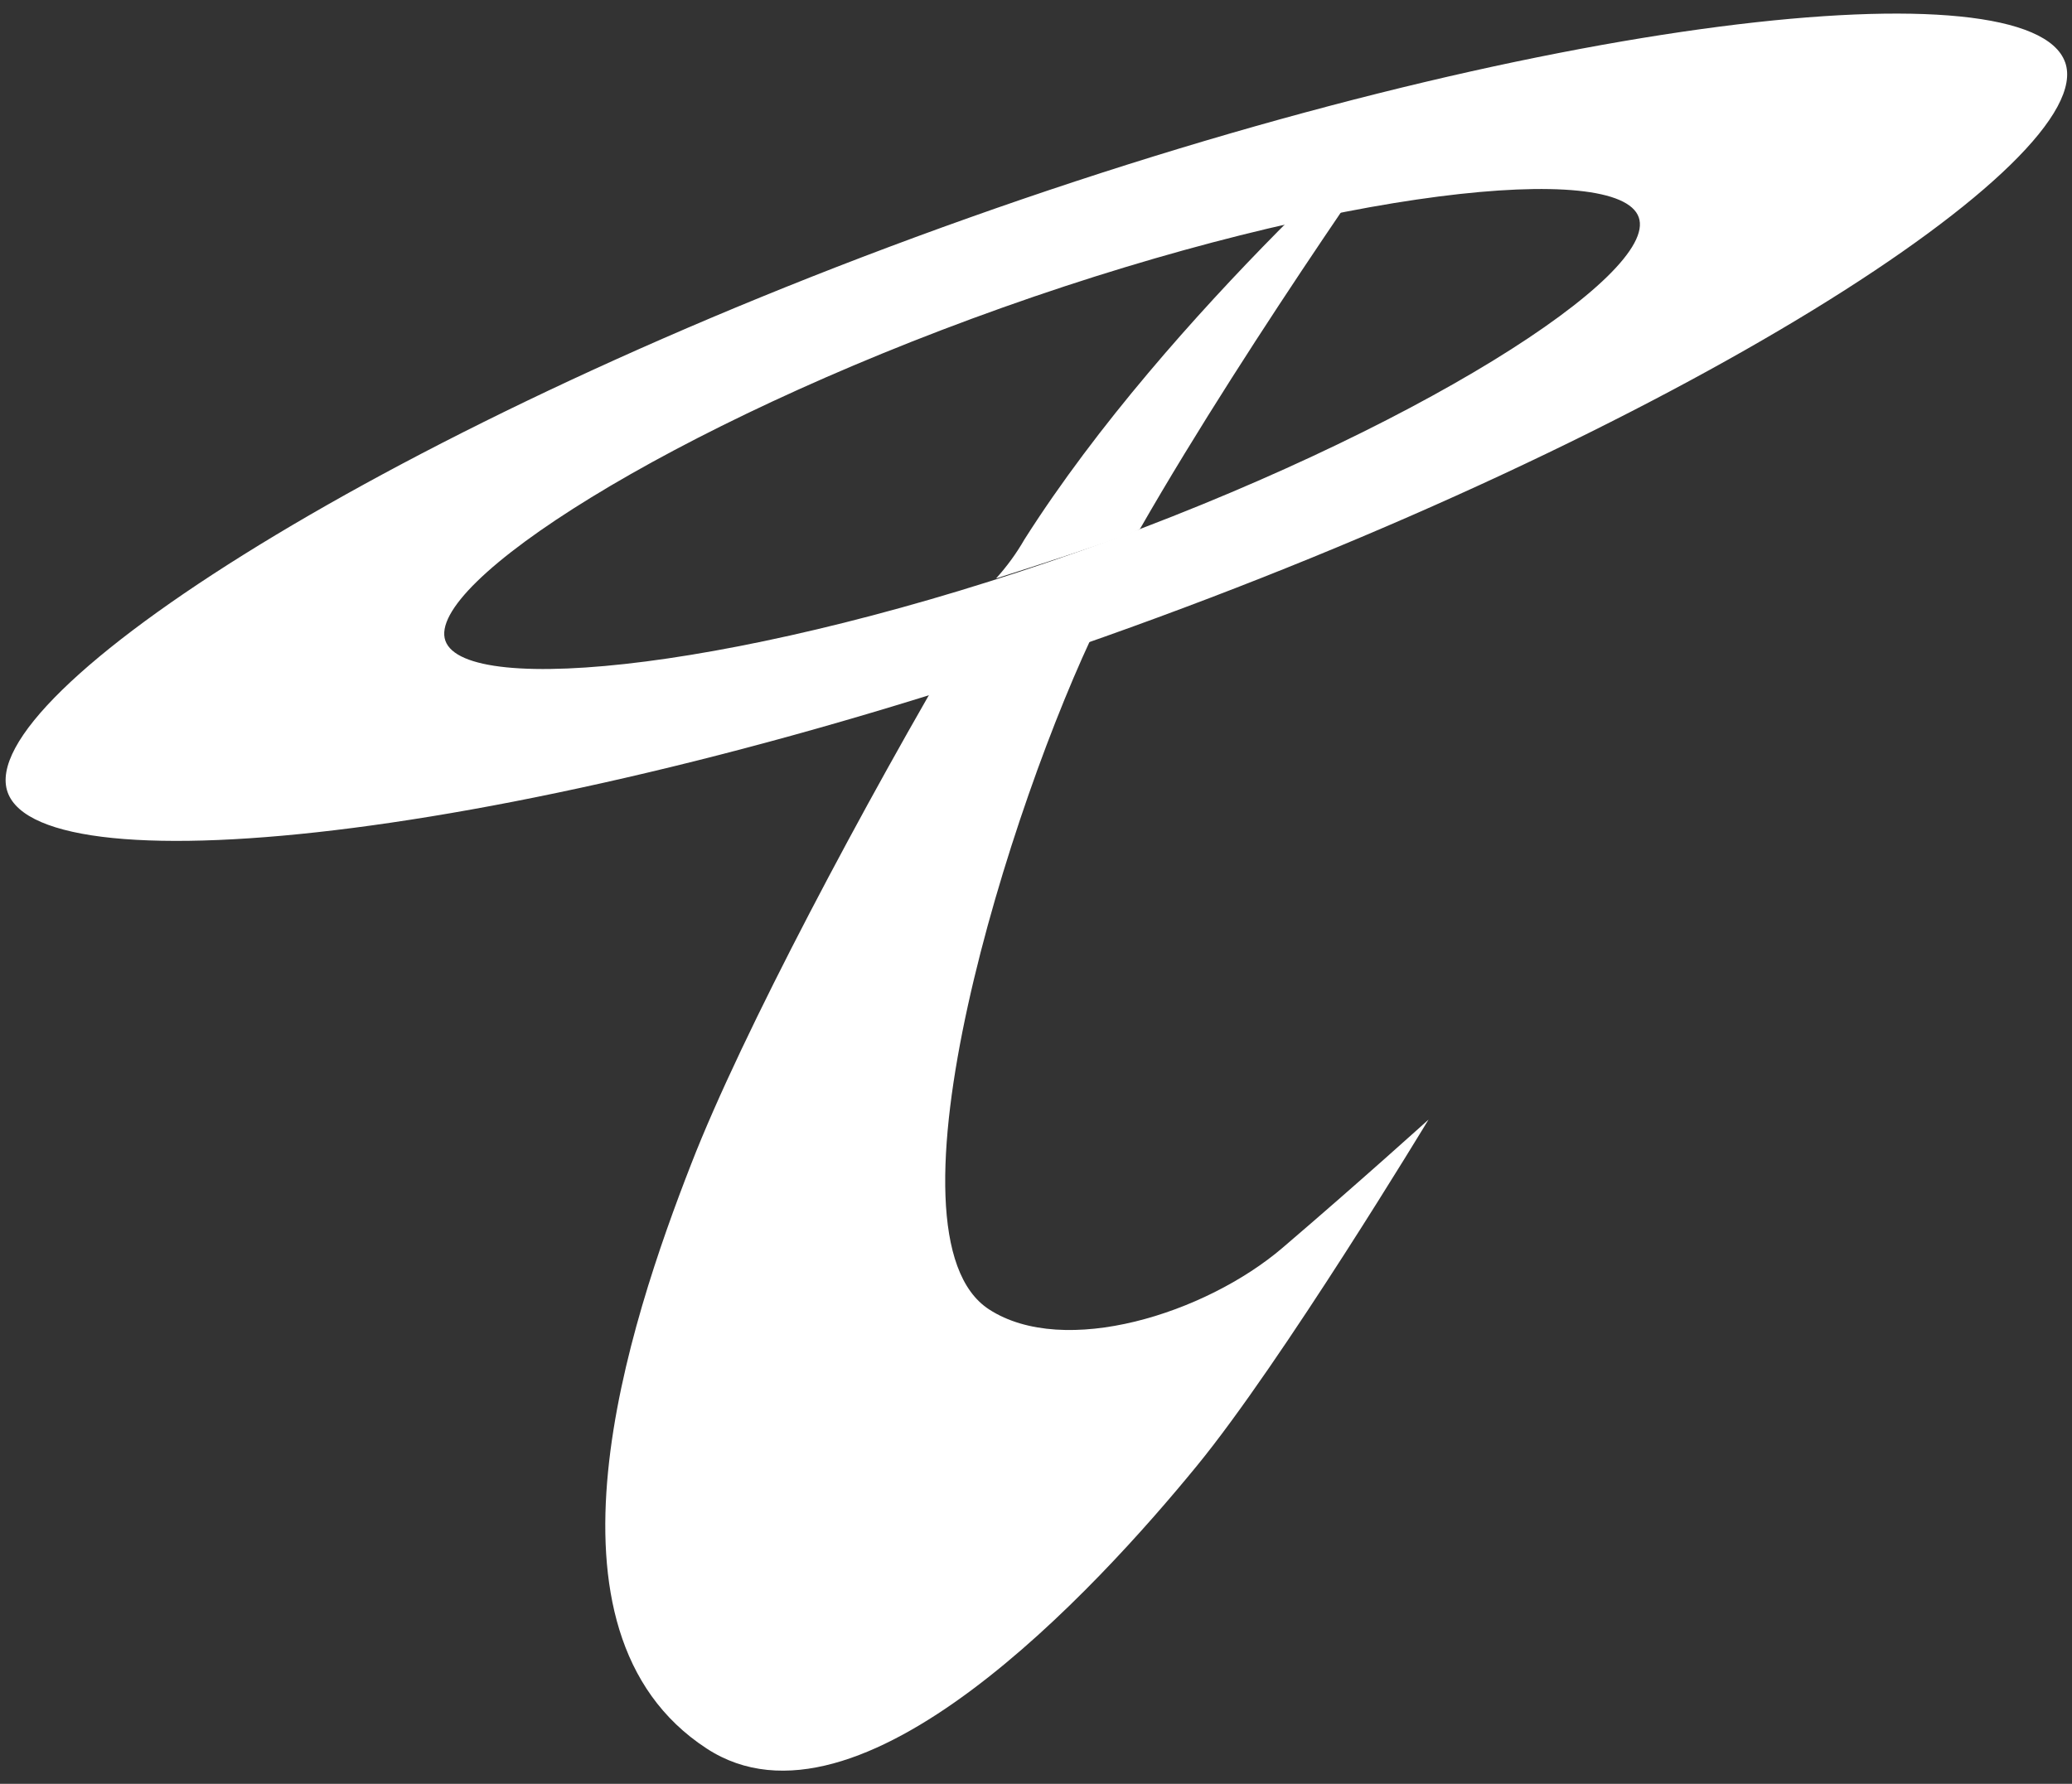 <svg width="144" height="124" viewBox="0 0 144 124" fill="none" xmlns="http://www.w3.org/2000/svg">
<rect x="0" y="0" width="144" height="124" fill="#333333" stroke="none"/>
<g clip-path="url(#clip0_2080_3687)">
<path d="M99.273 77.839C99.273 77.839 89.085 94.697 83.161 101.92C76.261 110.353 59.694 128.458 49.111 121.546C36.571 113.37 43.735 91.954 48.039 80.908C51.547 71.865 60.098 55.795 67.121 43.918L67.721 42.895L76.993 41.995C76.993 41.995 76.598 42.78 76.409 43.164C70.226 55.792 60.769 85.87 68.747 91.027C73.959 94.398 83.77 91.327 89.139 86.736C94.508 82.145 99.27 77.836 99.27 77.836" fill="white"/>
<path d="M143.52 4.325C141.089 -2.481 107.32 0.925 67.32 15.146C27.325 29.355 -1.894 48.266 0.531 55.073C2.956 61.88 36.731 58.473 76.731 44.273C116.731 30.073 145.94 11.141 143.524 4.329M75.154 38.275C51.954 46.521 32.359 48.493 30.954 44.542C29.549 40.591 46.5 29.623 69.697 21.374C92.894 13.125 112.497 11.149 113.889 15.104C115.307 19.056 98.348 30.023 75.154 38.275Z" fill="white"/>
<path d="M69.214 40.219C69.972 39.386 70.637 38.473 71.198 37.496C81.325 21.544 98.814 6.655 98.814 6.655C98.814 6.655 87.054 23.113 79.234 36.755C79.034 37.104 69.217 40.212 69.217 40.212" fill="white"/>
</g>
<defs>
<clipPath id="clip0_2080_3687">
<rect width="143.269" height="122.142" fill="white" transform="translate(0.392 0.944)"/>
</clipPath>
</defs>
</svg>
